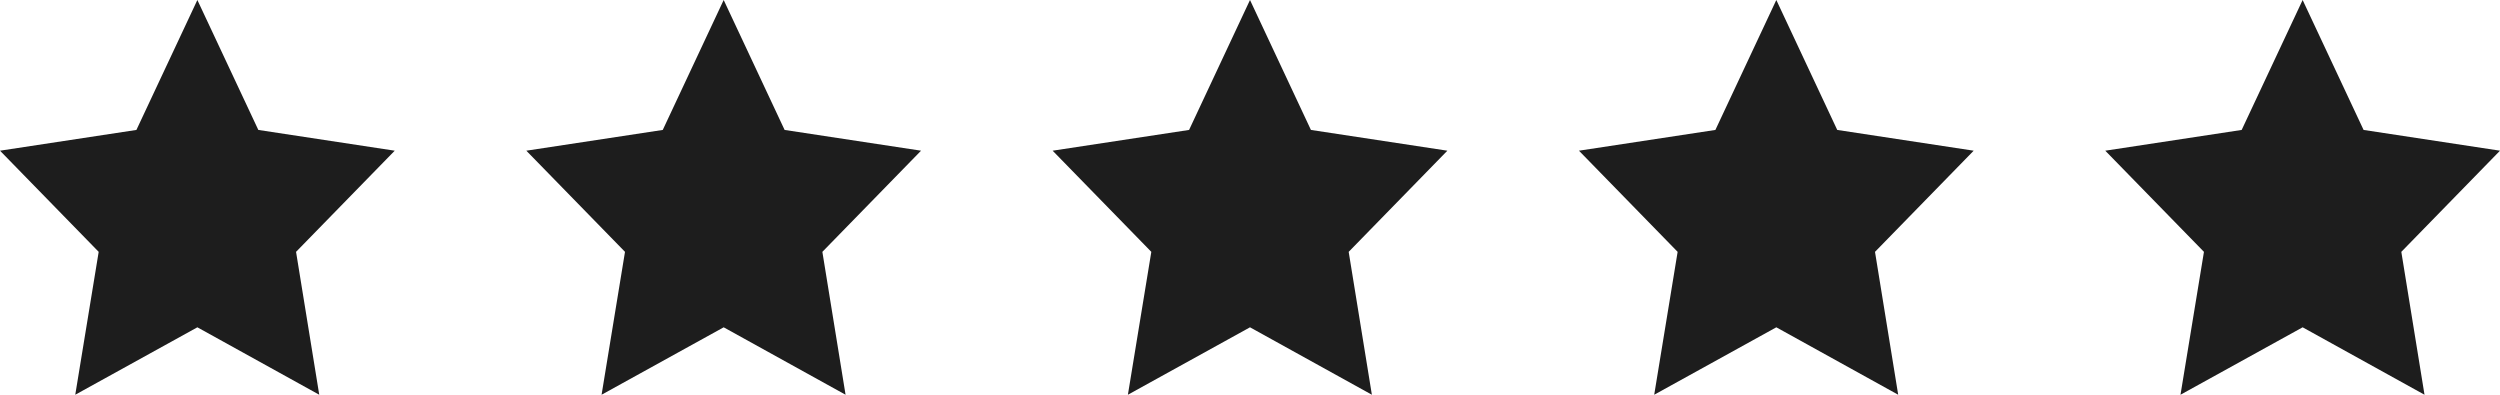 <svg width="76" height="12" viewBox="0 0 76 12" fill="none" xmlns="http://www.w3.org/2000/svg">
<path d="M6 0L7.853 3.95L12 4.581L9 7.656L9.705 12L6 9.95L2.288 12L3 7.656L0 4.581L4.147 3.95L6 0Z" fill="#1D1D1D"/>
<path d="M22 0L23.852 3.95L28 4.581L25 7.656L25.705 12L22 9.95L18.288 12L19 7.656L16 4.581L20.148 3.95L22 0Z" fill="#1D1D1D"/>
<path d="M38 0L39.852 3.95L44 4.581L41 7.656L41.705 12L38 9.95L34.288 12L35 7.656L32 4.581L36.148 3.95L38 0Z" fill="#1D1D1D"/>
<path d="M54 0L55.852 3.95L60 4.581L57 7.656L57.705 12L54 9.95L50.288 12L51 7.656L48 4.581L52.148 3.95L54 0Z" fill="#1D1D1D"/>
<path d="M70 0L71.853 3.95L76 4.581L73 7.656L73.705 12L70 9.95L66.287 12L67 7.656L64 4.581L68.147 3.95L70 0Z" fill="#1D1D1D"/>
</svg>
